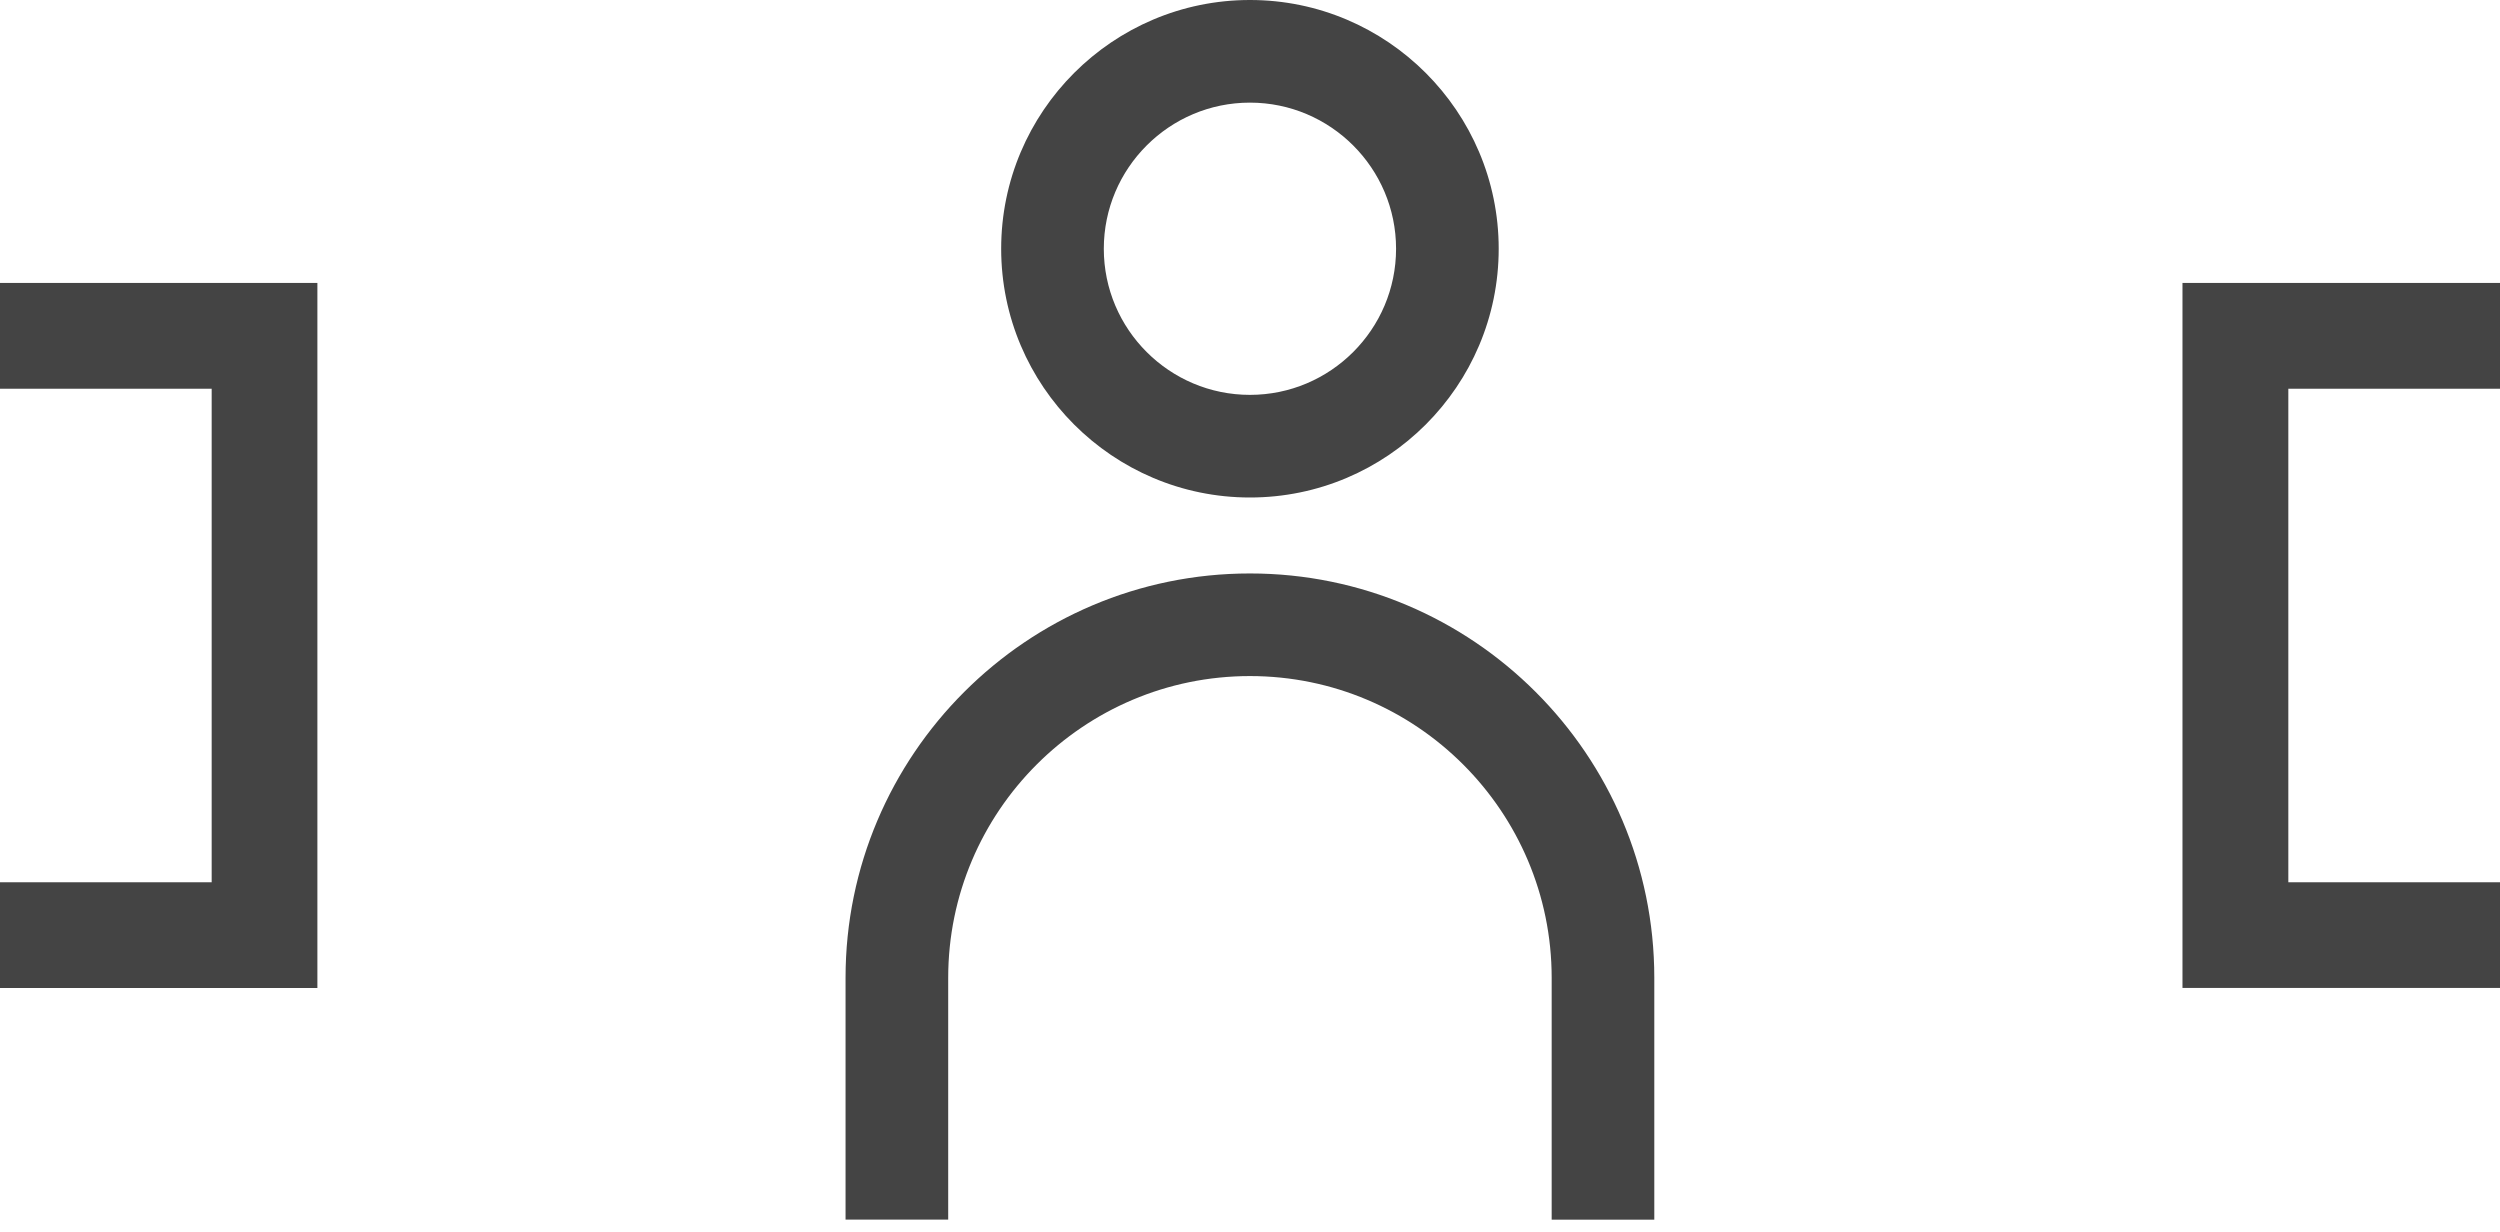 <svg xmlns="http://www.w3.org/2000/svg" width="136" height="67" fill="none" viewBox="0 0 136 67"><path fill="#444" d="M124.485 47.995H136v5.75h-17.273V15.39H136v5.757h-11.515zM11.515 21.146H0V15.39h17.266v38.356H0v-5.75h11.515zM67.997 27.064c-7.46 0-13.533-6.071-13.533-13.532C54.464 6.072 60.536 0 67.997 0s13.532 6.072 13.532 13.532-6.072 13.532-13.532 13.532m0-21.481c-4.383 0-7.95 3.566-7.95 7.95 0 4.382 3.567 7.948 7.95 7.948 4.382 0 7.949-3.566 7.949-7.949s-3.567-7.949-7.95-7.949M89.994 66.35h-5.583V53.193c0-9.052-7.363-16.415-16.415-16.415s-16.414 7.363-16.414 16.415v13.155h-5.584V53.194c0-12.13 9.869-21.998 21.998-21.998s21.998 9.868 21.998 21.998z"/></svg>